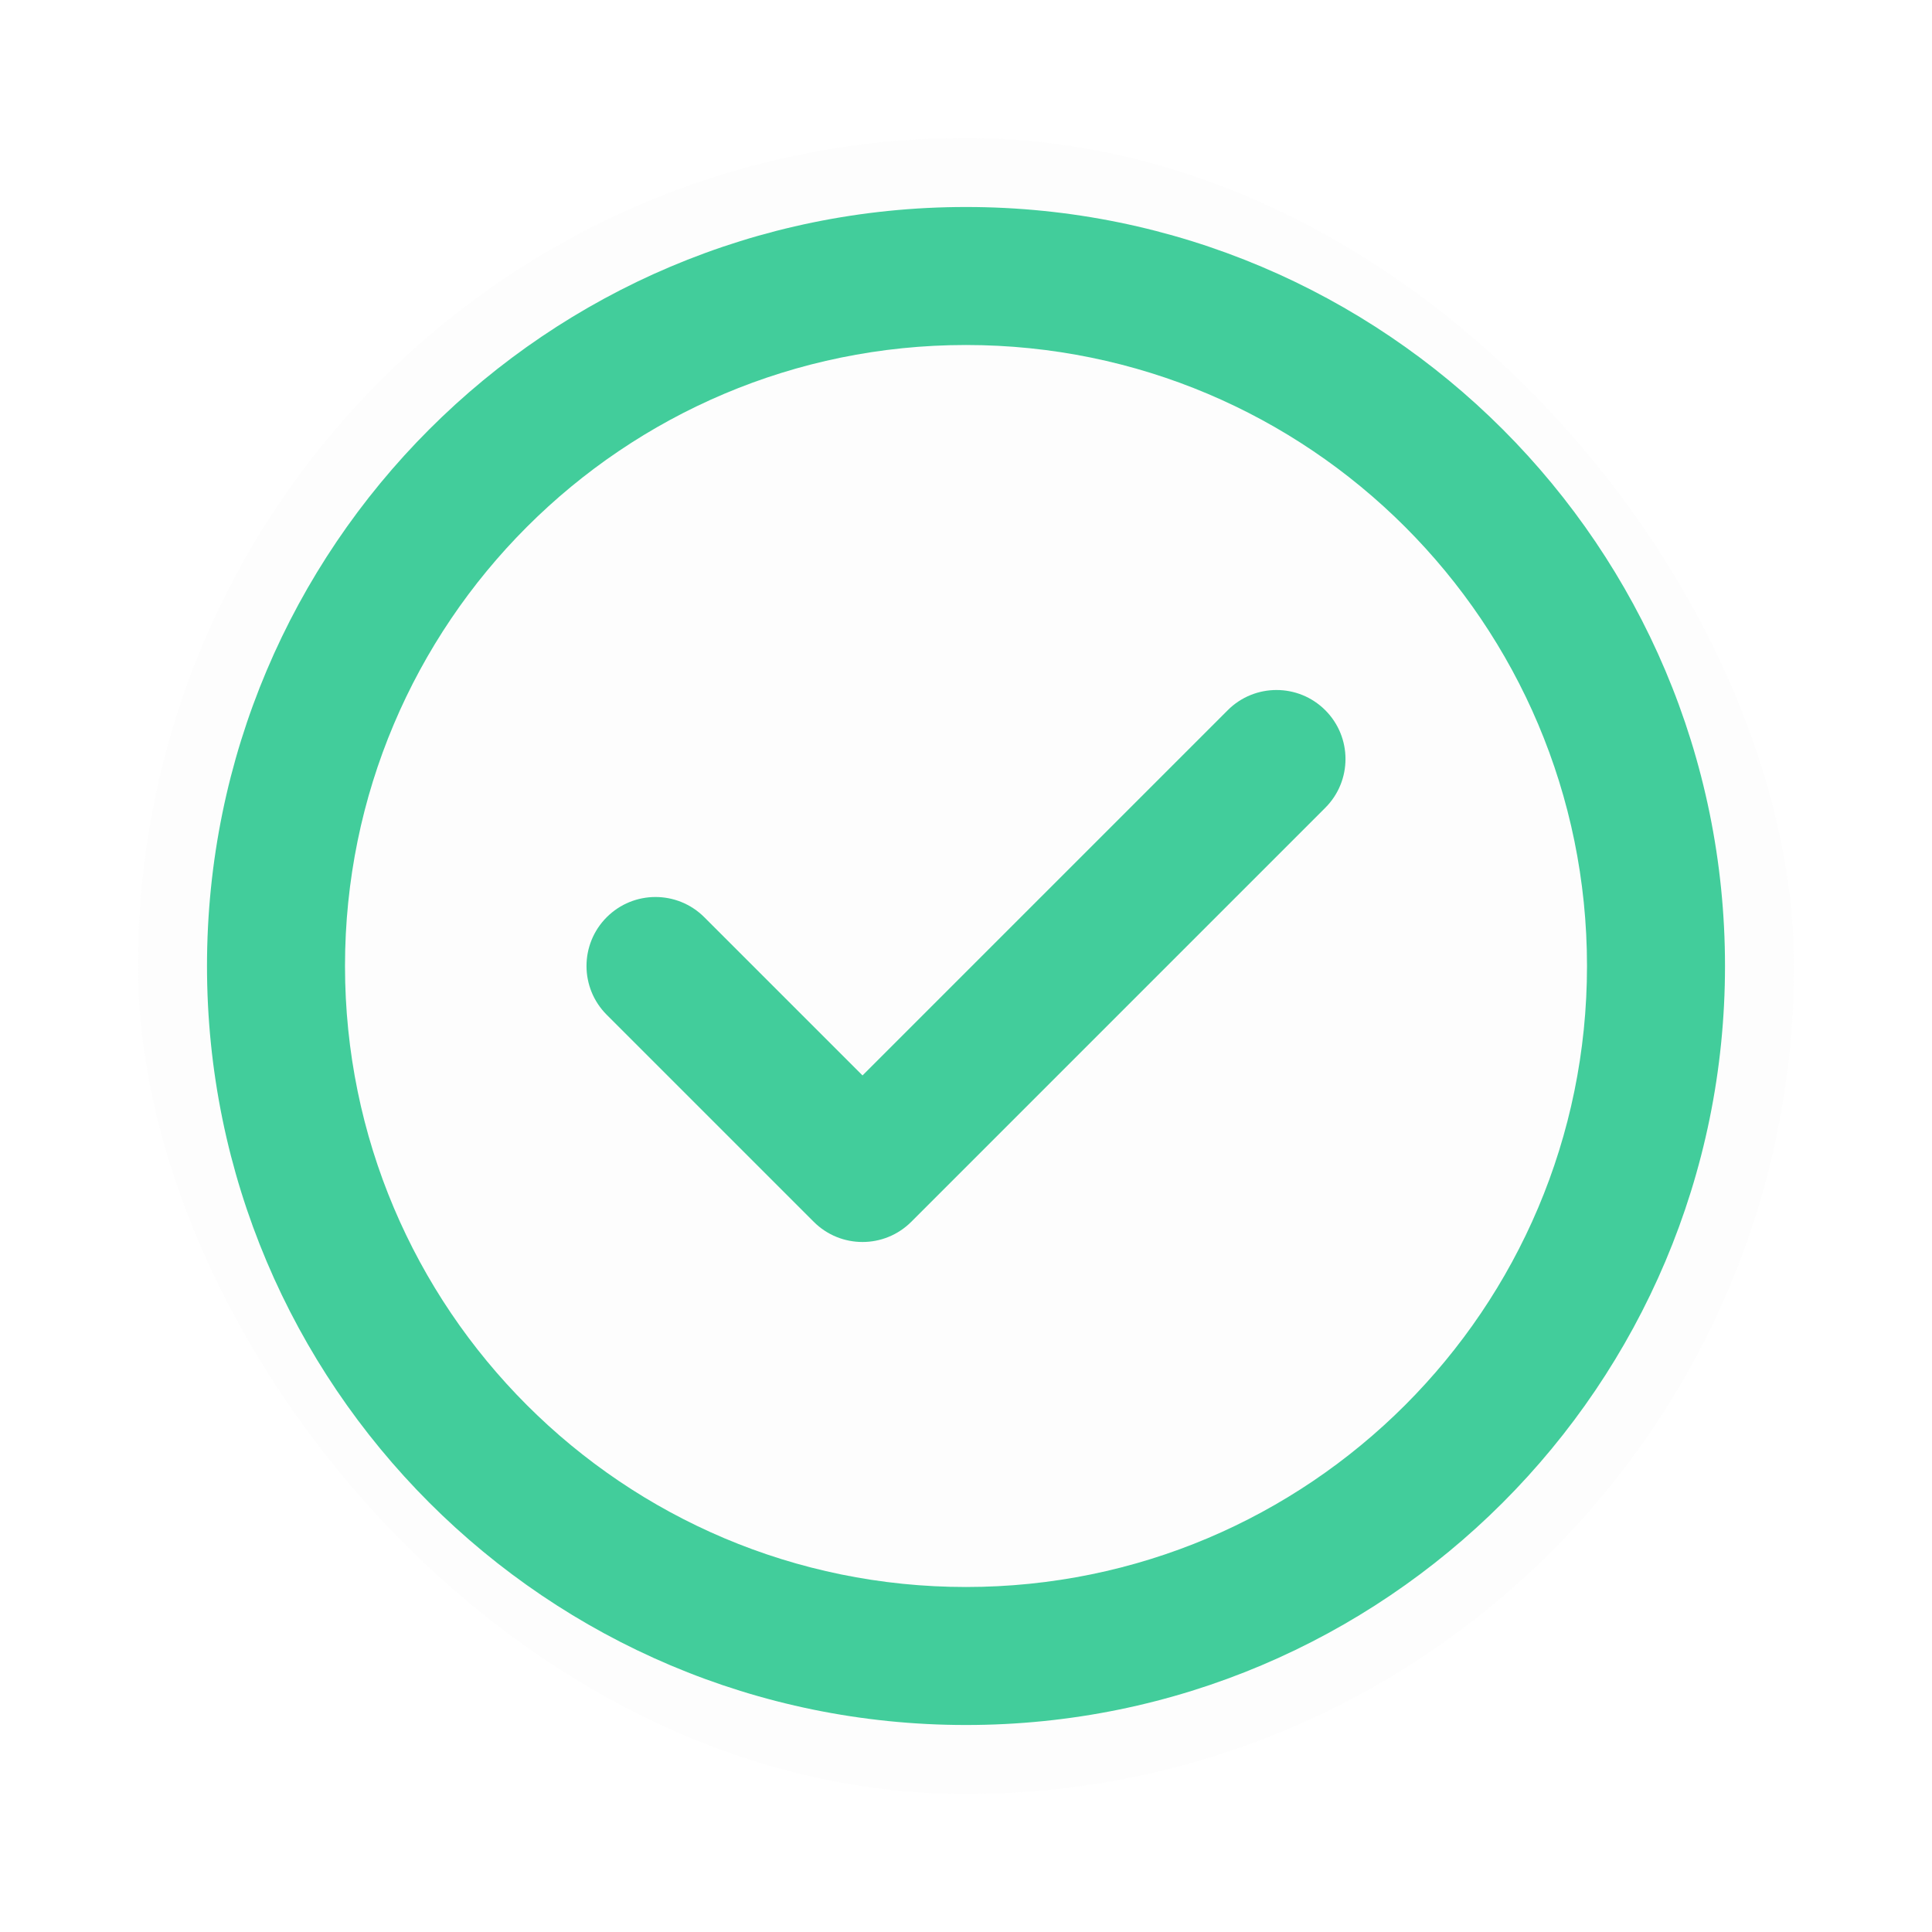 <svg width="56" height="56" viewBox="0 0 56 56" fill="none" xmlns="http://www.w3.org/2000/svg">
<g id="check-circle" filter="url(#filter0_d_431_14102)">
<rect x="4" y="4" width="48" height="48" rx="24" fill="#FBFBFB" fill-opacity="0.4"/>
<g id="Vector">
<path fill-rule="evenodd" clip-rule="evenodd" d="M10 28C10 18.059 18.059 10 28 10C37.941 10 46 18.059 46 28C46 37.941 37.941 46 28 46C18.059 46 10 37.941 10 28ZM28 6C15.85 6 6 15.85 6 28C6 40.15 15.85 50 28 50C40.15 50 50 40.15 50 28C50 15.85 40.15 6 28 6Z" fill="#42CD9B"/>
<path d="M38.414 23.414C39.195 22.633 39.195 21.367 38.414 20.586C37.633 19.805 36.367 19.805 35.586 20.586L25 31.172L20.414 26.586C19.633 25.805 18.367 25.805 17.586 26.586C16.805 27.367 16.805 28.633 17.586 29.414L23.586 35.414C24.367 36.195 25.633 36.195 26.414 35.414L38.414 23.414Z" fill="#42CD9B"/>
</g>
</g>
<defs>
<filter id="filter0_d_431_14102" x="0" y="0" width="56" height="56" filterUnits="userSpaceOnUse" color-interpolation-filters="sRGB">
<feFlood flood-opacity="0" result="BackgroundImageFix"/>
<feColorMatrix in="SourceAlpha" type="matrix" values="0 0 0 0 0 0 0 0 0 0 0 0 0 0 0 0 0 0 127 0" result="hardAlpha"/>
<feMorphology radius="4" operator="dilate" in="SourceAlpha" result="effect1_dropShadow_431_14102"/>
<feOffset/>
<feColorMatrix type="matrix" values="0 0 0 0 0.259 0 0 0 0 0.804 0 0 0 0 0.608 0 0 0 0.12 0"/>
<feBlend mode="normal" in2="BackgroundImageFix" result="effect1_dropShadow_431_14102"/>
<feBlend mode="normal" in="SourceGraphic" in2="effect1_dropShadow_431_14102" result="shape"/>
</filter>
</defs>
</svg>
